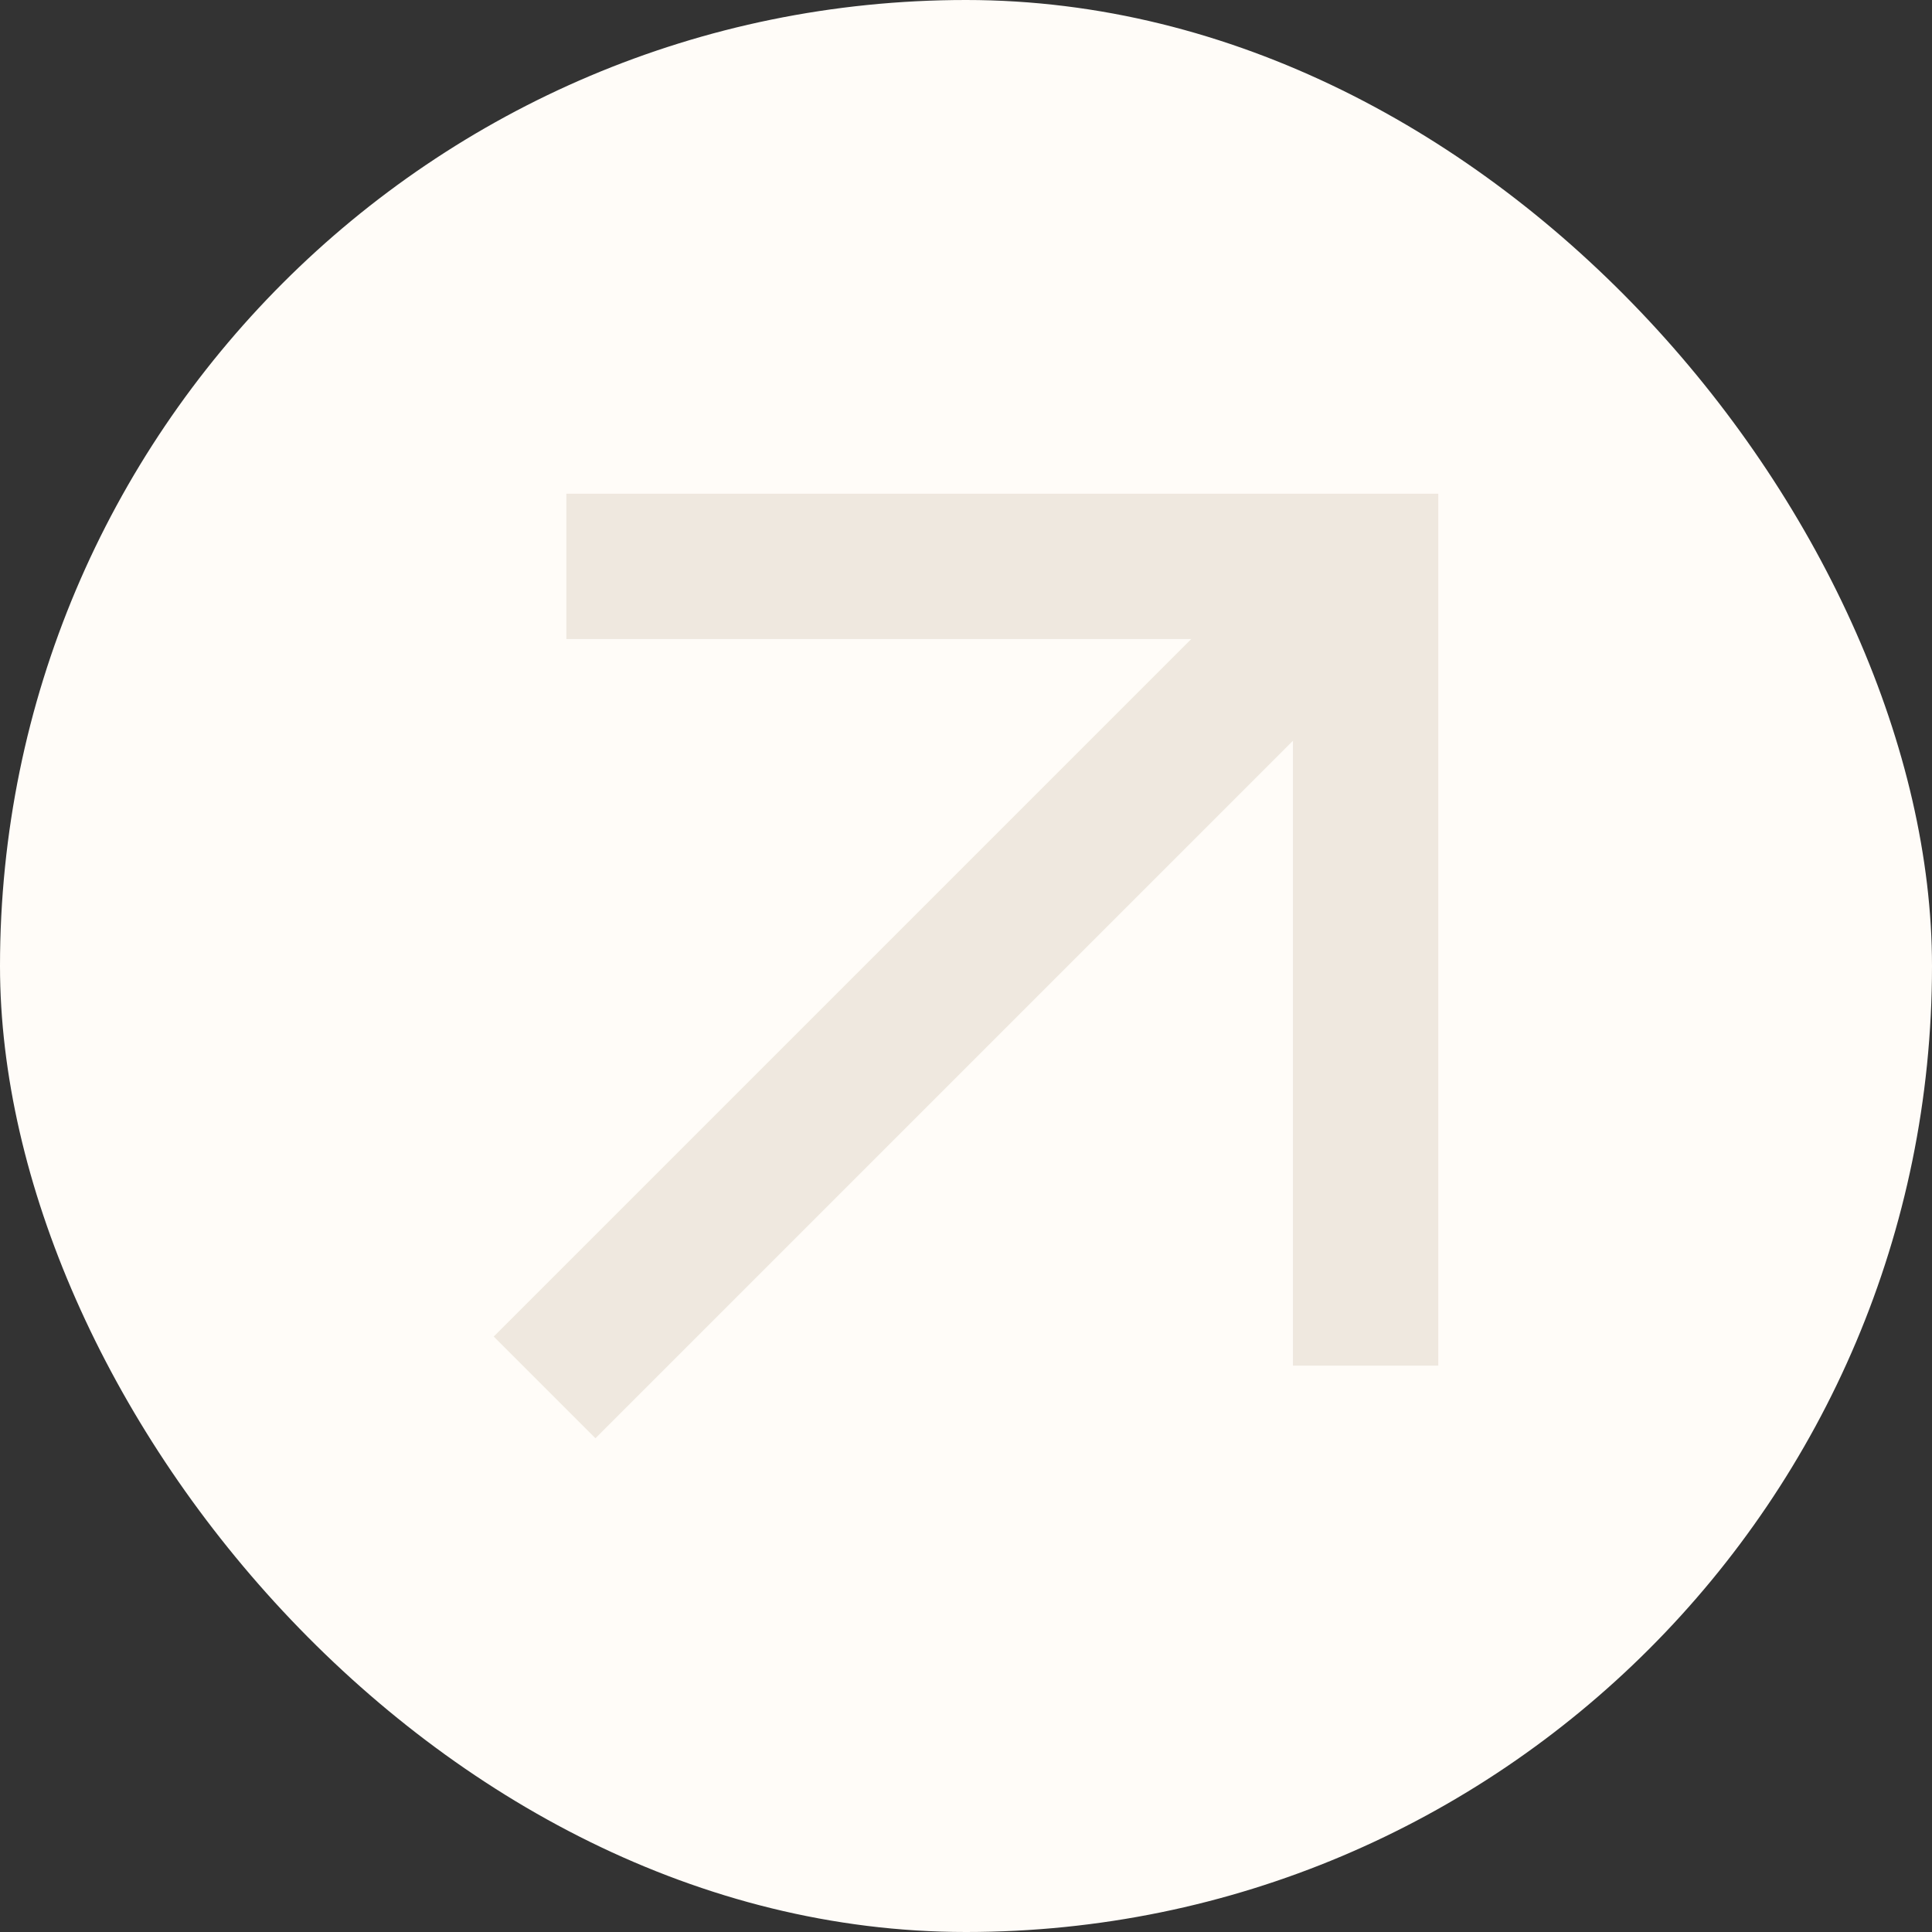 <?xml version="1.0" encoding="utf-8"?>
<svg xmlns="http://www.w3.org/2000/svg" fill="none" height="100%" overflow="visible" preserveAspectRatio="none" style="display: block;" viewBox="0 0 45 45" width="100%">
<rect x="0" y="0" width="45" height="45" fill="#333333" stroke="none"/>
<g id="Boton Ms">
<rect fill="#FFFCF8" height="45" rx="22.5" width="45"/>
<path d="M13.869 33.5L11.5 31.131L27.746 14.885H13.192V11.5H33.5V31.808H30.115V17.254L13.869 33.5Z" fill="#EFE8DF" id="Vector"/>
</g>
</svg>